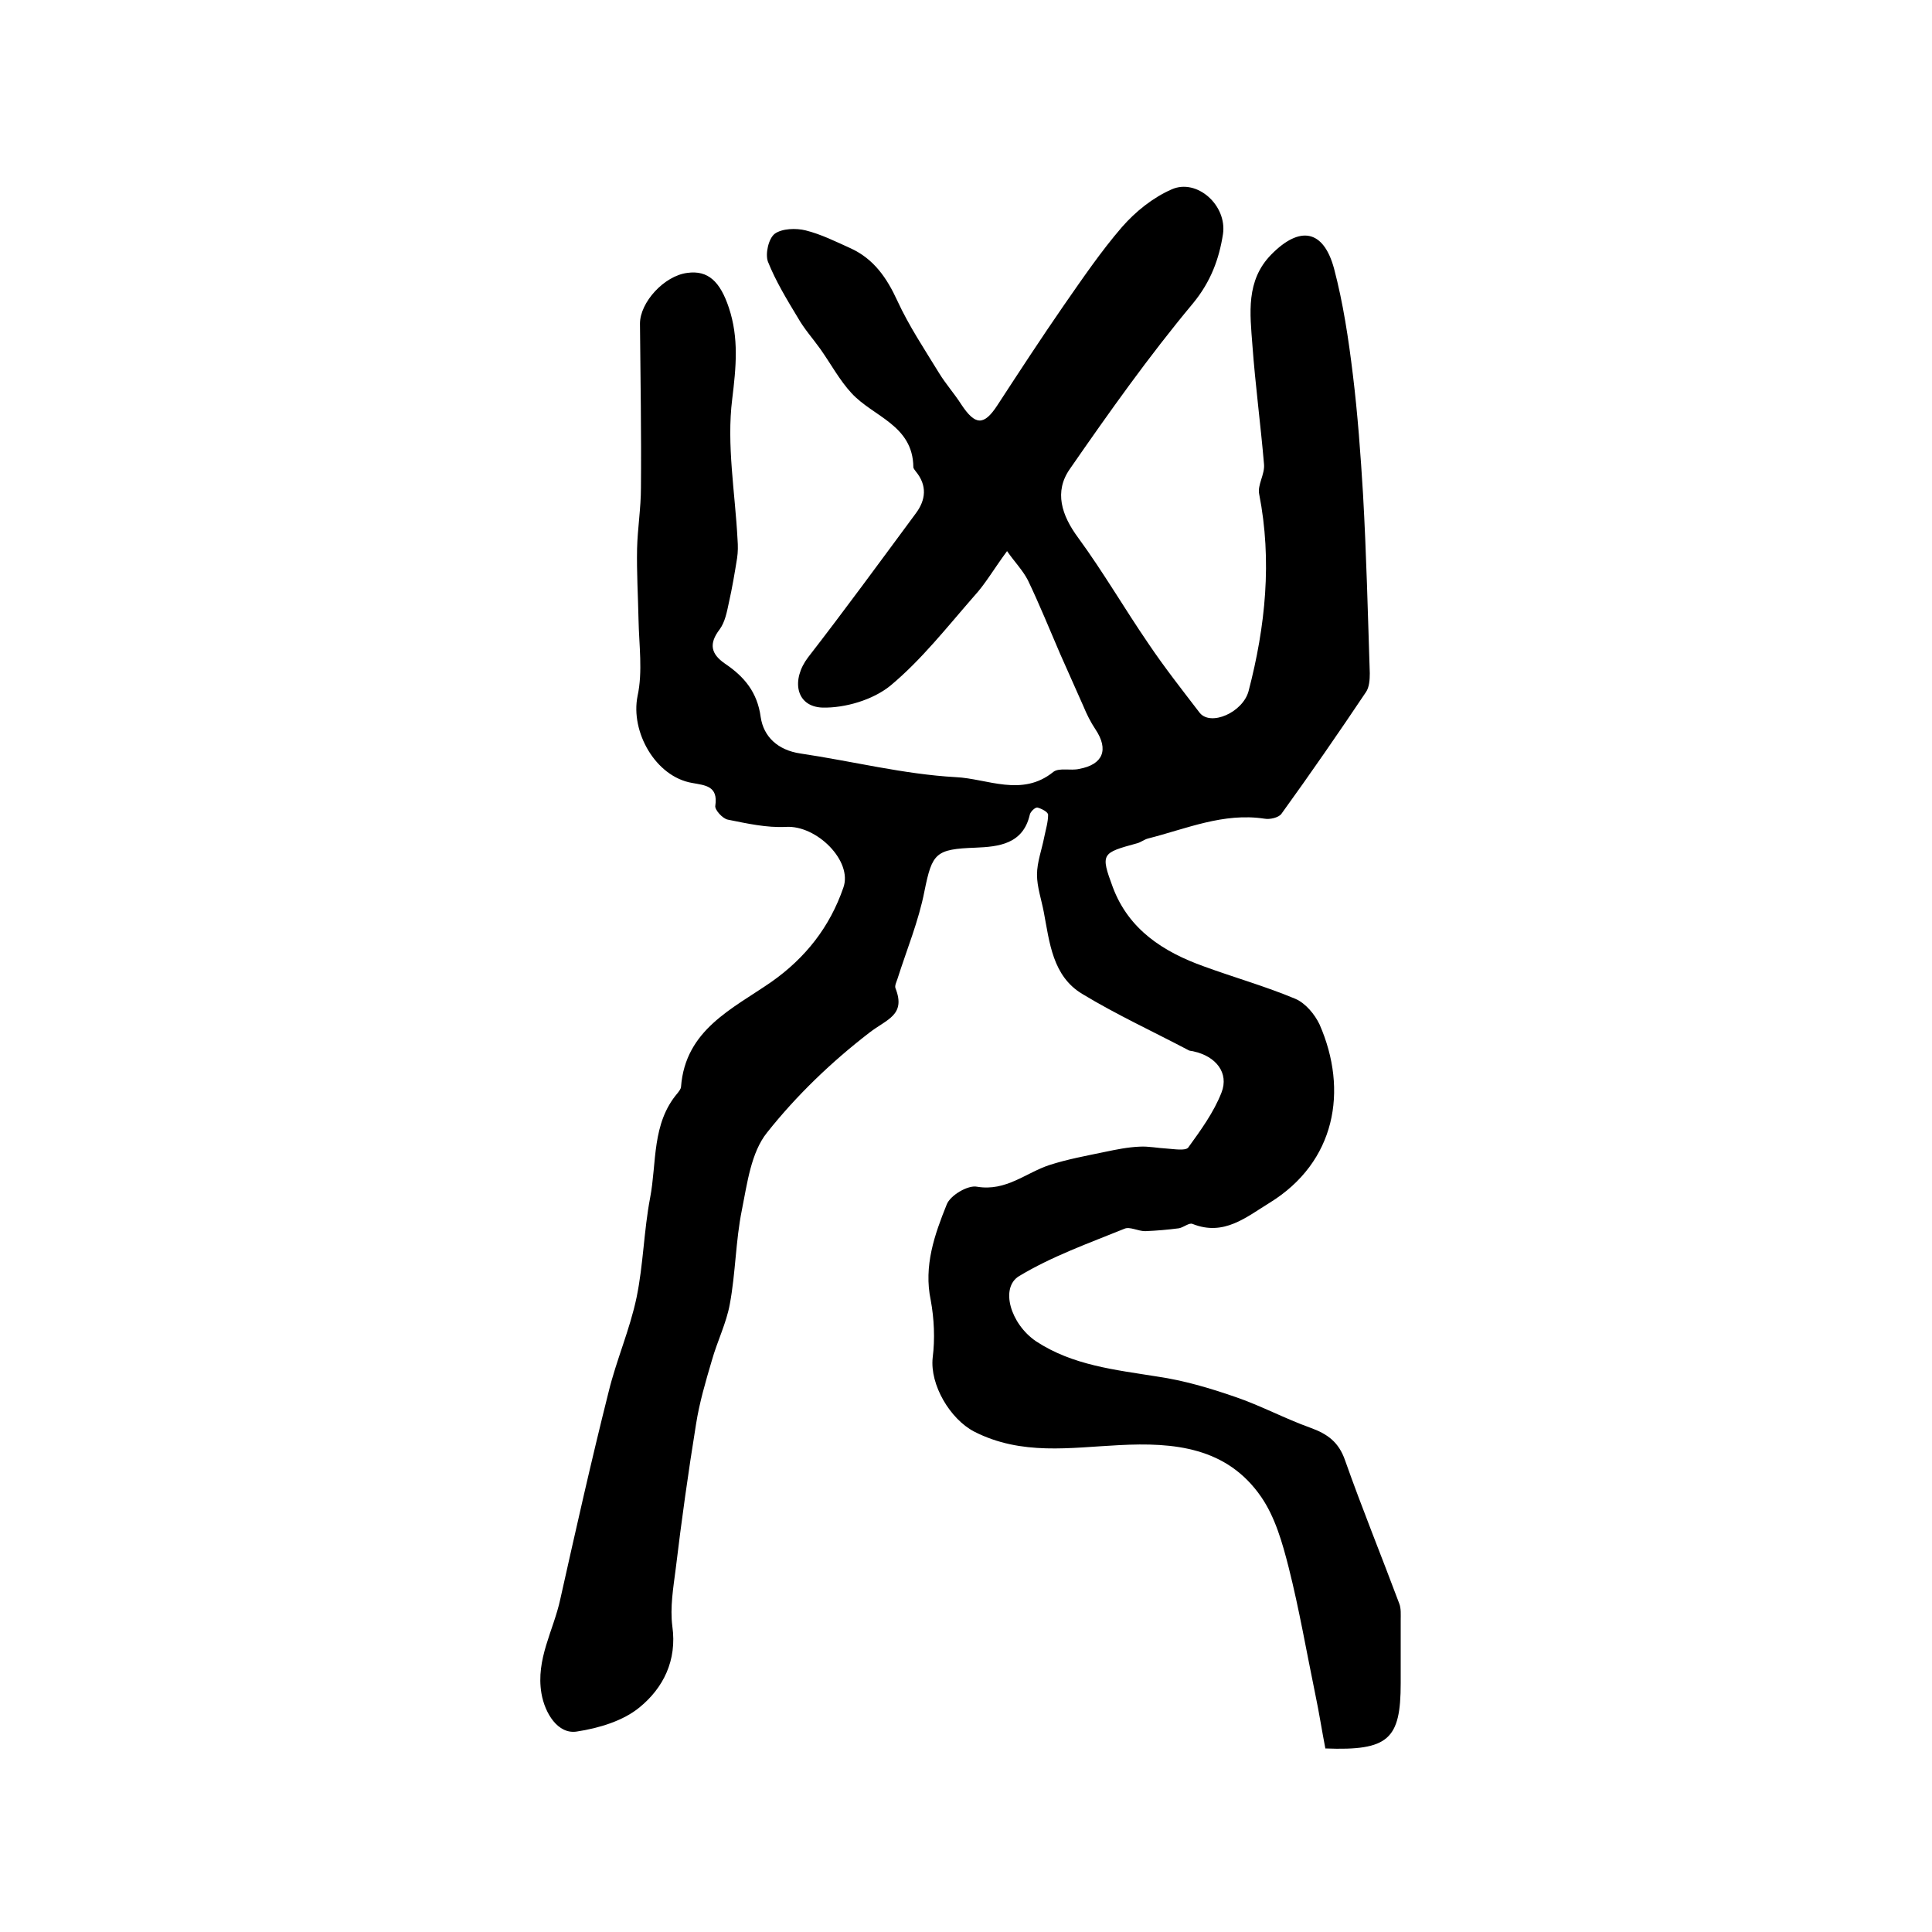 <?xml version="1.0" encoding="utf-8"?>
<!-- Generator: Adobe Illustrator 22.0.0, SVG Export Plug-In . SVG Version: 6.00 Build 0)  -->
<svg version="1.1" id="图层_1" xmlns="http://www.w3.org/2000/svg" xmlns:xlink="http://www.w3.org/1999/xlink" x="0px" y="0px"
	 viewBox="0 0 400 400" style="enable-background:new 0 0 400 400;" xml:space="preserve">
<style type="text/css">
	.st0{fill:#FFFFFF;}
</style>
<g>
	
	<path d="M208.5,114.1c-2.8,3.8-4.5,6.8-6.8,9.3c-5.6,6.4-10.9,13.2-17.4,18.6c-3.6,2.9-9.3,4.6-14,4.5c-5.6-0.2-6.5-5.8-3-10.4
		c7.6-9.8,14.9-19.8,22.3-29.8c2.1-2.8,2.4-5.8,0-8.7c-0.2-0.3-0.5-0.6-0.5-0.9c-0.1-8.7-8.3-10.4-12.8-15.3
		c-2.5-2.7-4.3-6.1-6.5-9.2c-1.5-2.1-3.3-4.1-4.6-6.4c-2.3-3.8-4.6-7.6-6.2-11.6c-0.6-1.6,0.1-4.8,1.4-5.8c1.5-1.1,4.4-1.2,6.4-0.7
		c3.2,0.8,6.2,2.3,9.3,3.7c4.8,2.2,7.5,6.1,9.7,10.9c2.4,5.2,5.6,10,8.6,14.9c1.4,2.3,3.2,4.3,4.6,6.5c2.9,4.4,4.7,4.5,7.5,0.2
		c4.5-6.9,9-13.8,13.7-20.6c3.9-5.6,7.7-11.2,12.1-16.3c2.8-3.2,6.4-6.1,10.3-7.8c5.2-2.3,11.5,3.3,10.6,9.3
		c-0.8,5.1-2.5,9.8-6.2,14.3c-9.1,10.9-17.4,22.6-25.5,34.3c-3.3,4.7-1.7,9.6,1.7,14.2c5.2,7.1,9.6,14.7,14.6,22
		c3.3,4.9,7,9.6,10.6,14.3c2.3,2.8,8.9-0.1,10.1-4.5c3.5-13.4,4.9-27,2.2-40.8c-0.4-1.9,1.2-4.1,1-6.2c-0.7-8.2-1.8-16.4-2.4-24.6
		c-0.5-6.6-1.4-13.4,3.9-18.8c5.9-6,10.8-5.2,13,2.9c1.9,7.2,3,14.6,3.9,22c1,8.2,1.6,16.5,2.1,24.7c0.7,12.4,1,24.8,1.4,37.1
		c0,1.3-0.1,2.9-0.8,3.9c-5.7,8.5-11.5,16.9-17.5,25.2c-0.6,0.8-2.4,1.2-3.5,1c-8.5-1.3-16.2,2.1-24.1,4.1c-0.8,0.2-1.5,0.8-2.3,1
		c-7.3,2-7.6,2.1-5,9.1c3.3,8.8,10.5,13.4,18.9,16.4c6.3,2.3,12.7,4.1,18.9,6.7c2.1,0.9,4,3.2,5,5.3c6,13.7,3.3,28.5-10.3,36.9
		c-4.9,3-9.5,7-16,4.4c-0.7-0.3-1.8,0.7-2.8,0.9c-2.3,0.3-4.6,0.5-7,0.6c-1.5,0-3.2-1-4.3-0.5c-7.4,3-15,5.7-21.8,9.8
		c-4,2.4-1.8,9.9,3.5,13.5c7.6,5,16.4,5.9,25.1,7.3c5.5,0.8,10.9,2.4,16.1,4.2c5.3,1.8,10.3,4.5,15.6,6.4c3.6,1.3,5.9,3,7.2,6.8
		c3.5,9.9,7.5,19.7,11.2,29.6c0.4,1,0.3,2.3,0.3,3.5c0,4.3,0,8.7,0,13c0,11.6-2.5,14-15.6,13.5c-0.7-3.6-1.3-7.5-2.1-11.3
		c-1.8-8.7-3.3-17.5-5.5-26.2c-1.3-5.1-2.8-10.4-5.7-14.6c-7.1-10.3-18.1-11.3-29.4-10.7c-10.1,0.5-20.2,2.2-30-2.8
		c-5-2.6-9.2-9.7-8.6-15.3c0.5-3.9,0.3-8.1-0.4-11.9c-1.5-7.1,0.8-13.6,3.3-19.8c0.7-1.9,4.4-4.1,6.3-3.7c6,1,10.1-2.9,15-4.5
		c3.7-1.2,7.6-1.9,11.4-2.7c2.4-0.5,4.8-1,7.3-1.1c1.8-0.1,3.7,0.3,5.6,0.4c1.5,0.1,3.8,0.5,4.4-0.2c2.6-3.6,5.3-7.3,6.9-11.4
		c1.6-4.1-1.2-7.5-5.7-8.5c-0.3-0.1-0.7-0.1-1-0.2c-7.4-3.9-15-7.4-22.1-11.7c-6.2-3.7-6.8-10.7-8-17c-0.5-2.6-1.4-5.2-1.4-7.7
		c0-2.6,1-5.2,1.5-7.8c0.3-1.5,0.8-3.1,0.8-4.6c0-0.6-1.4-1.3-2.2-1.5c-0.5-0.1-1.5,0.9-1.6,1.5c-1.4,6.1-6.5,6.6-11.2,6.8
		c-8.3,0.3-9,1.1-10.6,9c-1.2,6.2-3.7,12.2-5.6,18.2c-0.2,0.6-0.6,1.4-0.4,1.9c2.2,5.6-1.8,6.4-5.4,9.2c-7.8,6-15.1,13-21.2,20.7
		c-3.3,4.1-4.1,10.5-5.2,16c-1.3,6.4-1.3,13.1-2.5,19.5c-0.7,3.9-2.6,7.7-3.7,11.6c-1.3,4.4-2.6,8.8-3.3,13.3
		c-1.6,9.9-3,19.9-4.2,29.9c-0.5,3.9-1.2,8-0.7,11.9c1,7.1-1.9,12.8-6.8,16.8c-3.4,2.8-8.4,4.3-13,5c-3.9,0.6-6.6-3.8-7.3-7.9
		c-1.2-7.1,2.5-13,3.9-19.5c3.2-14.3,6.4-28.6,10-42.9c1.6-6.6,4.4-12.9,5.8-19.6c1.4-6.8,1.5-13.8,2.8-20.6
		c1.4-7.3,0.3-15.4,5.7-21.7c0.3-0.4,0.7-0.9,0.7-1.3c0.9-11.8,10.6-16.1,18.7-21.7c7.1-5,12.1-11.4,14.9-19.5
		c2-5.5-5.5-13-11.9-12.6c-4,0.2-8-0.7-12-1.5c-1.1-0.2-2.8-2.1-2.6-2.9c0.6-4.1-2.1-4.2-4.8-4.7c-7.6-1.3-12.8-10.6-11.3-18
		c1.1-5.1,0.3-10.5,0.2-15.8c-0.1-4.9-0.4-9.8-0.3-14.7c0.1-4.2,0.8-8.4,0.8-12.6c0.1-11.3-0.1-22.6-0.2-34c0-4.4,5-9.9,9.8-10.5
		c4.3-0.6,6.8,1.8,8.6,7.2c2.1,6.3,1.5,12.3,0.7,18.9c-1.2,9.5,0.6,19.4,1.1,29.1c0.1,1.3,0.1,2.6-0.1,3.9c-0.5,3.1-1,6.1-1.7,9.2
		c-0.4,1.9-0.8,4-1.9,5.5c-2.3,3-1.8,5.1,1.1,7.1c4,2.7,6.7,5.9,7.4,11.1c0.6,4,3.5,6.8,8.2,7.5c10.8,1.6,21.4,4.3,32.2,4.9
		c6.5,0.3,13.7,4.2,20.2-1.1c1.2-0.9,3.6-0.2,5.3-0.6c5-0.9,6.2-4,3.4-8.2c-1-1.5-1.8-3.1-2.5-4.8c-1.6-3.6-3.2-7.2-4.8-10.8
		c-2.2-5.1-4.3-10.3-6.7-15.3C211.7,118,210.1,116.4,208.5,114.1z"/>
</g>
</svg>
